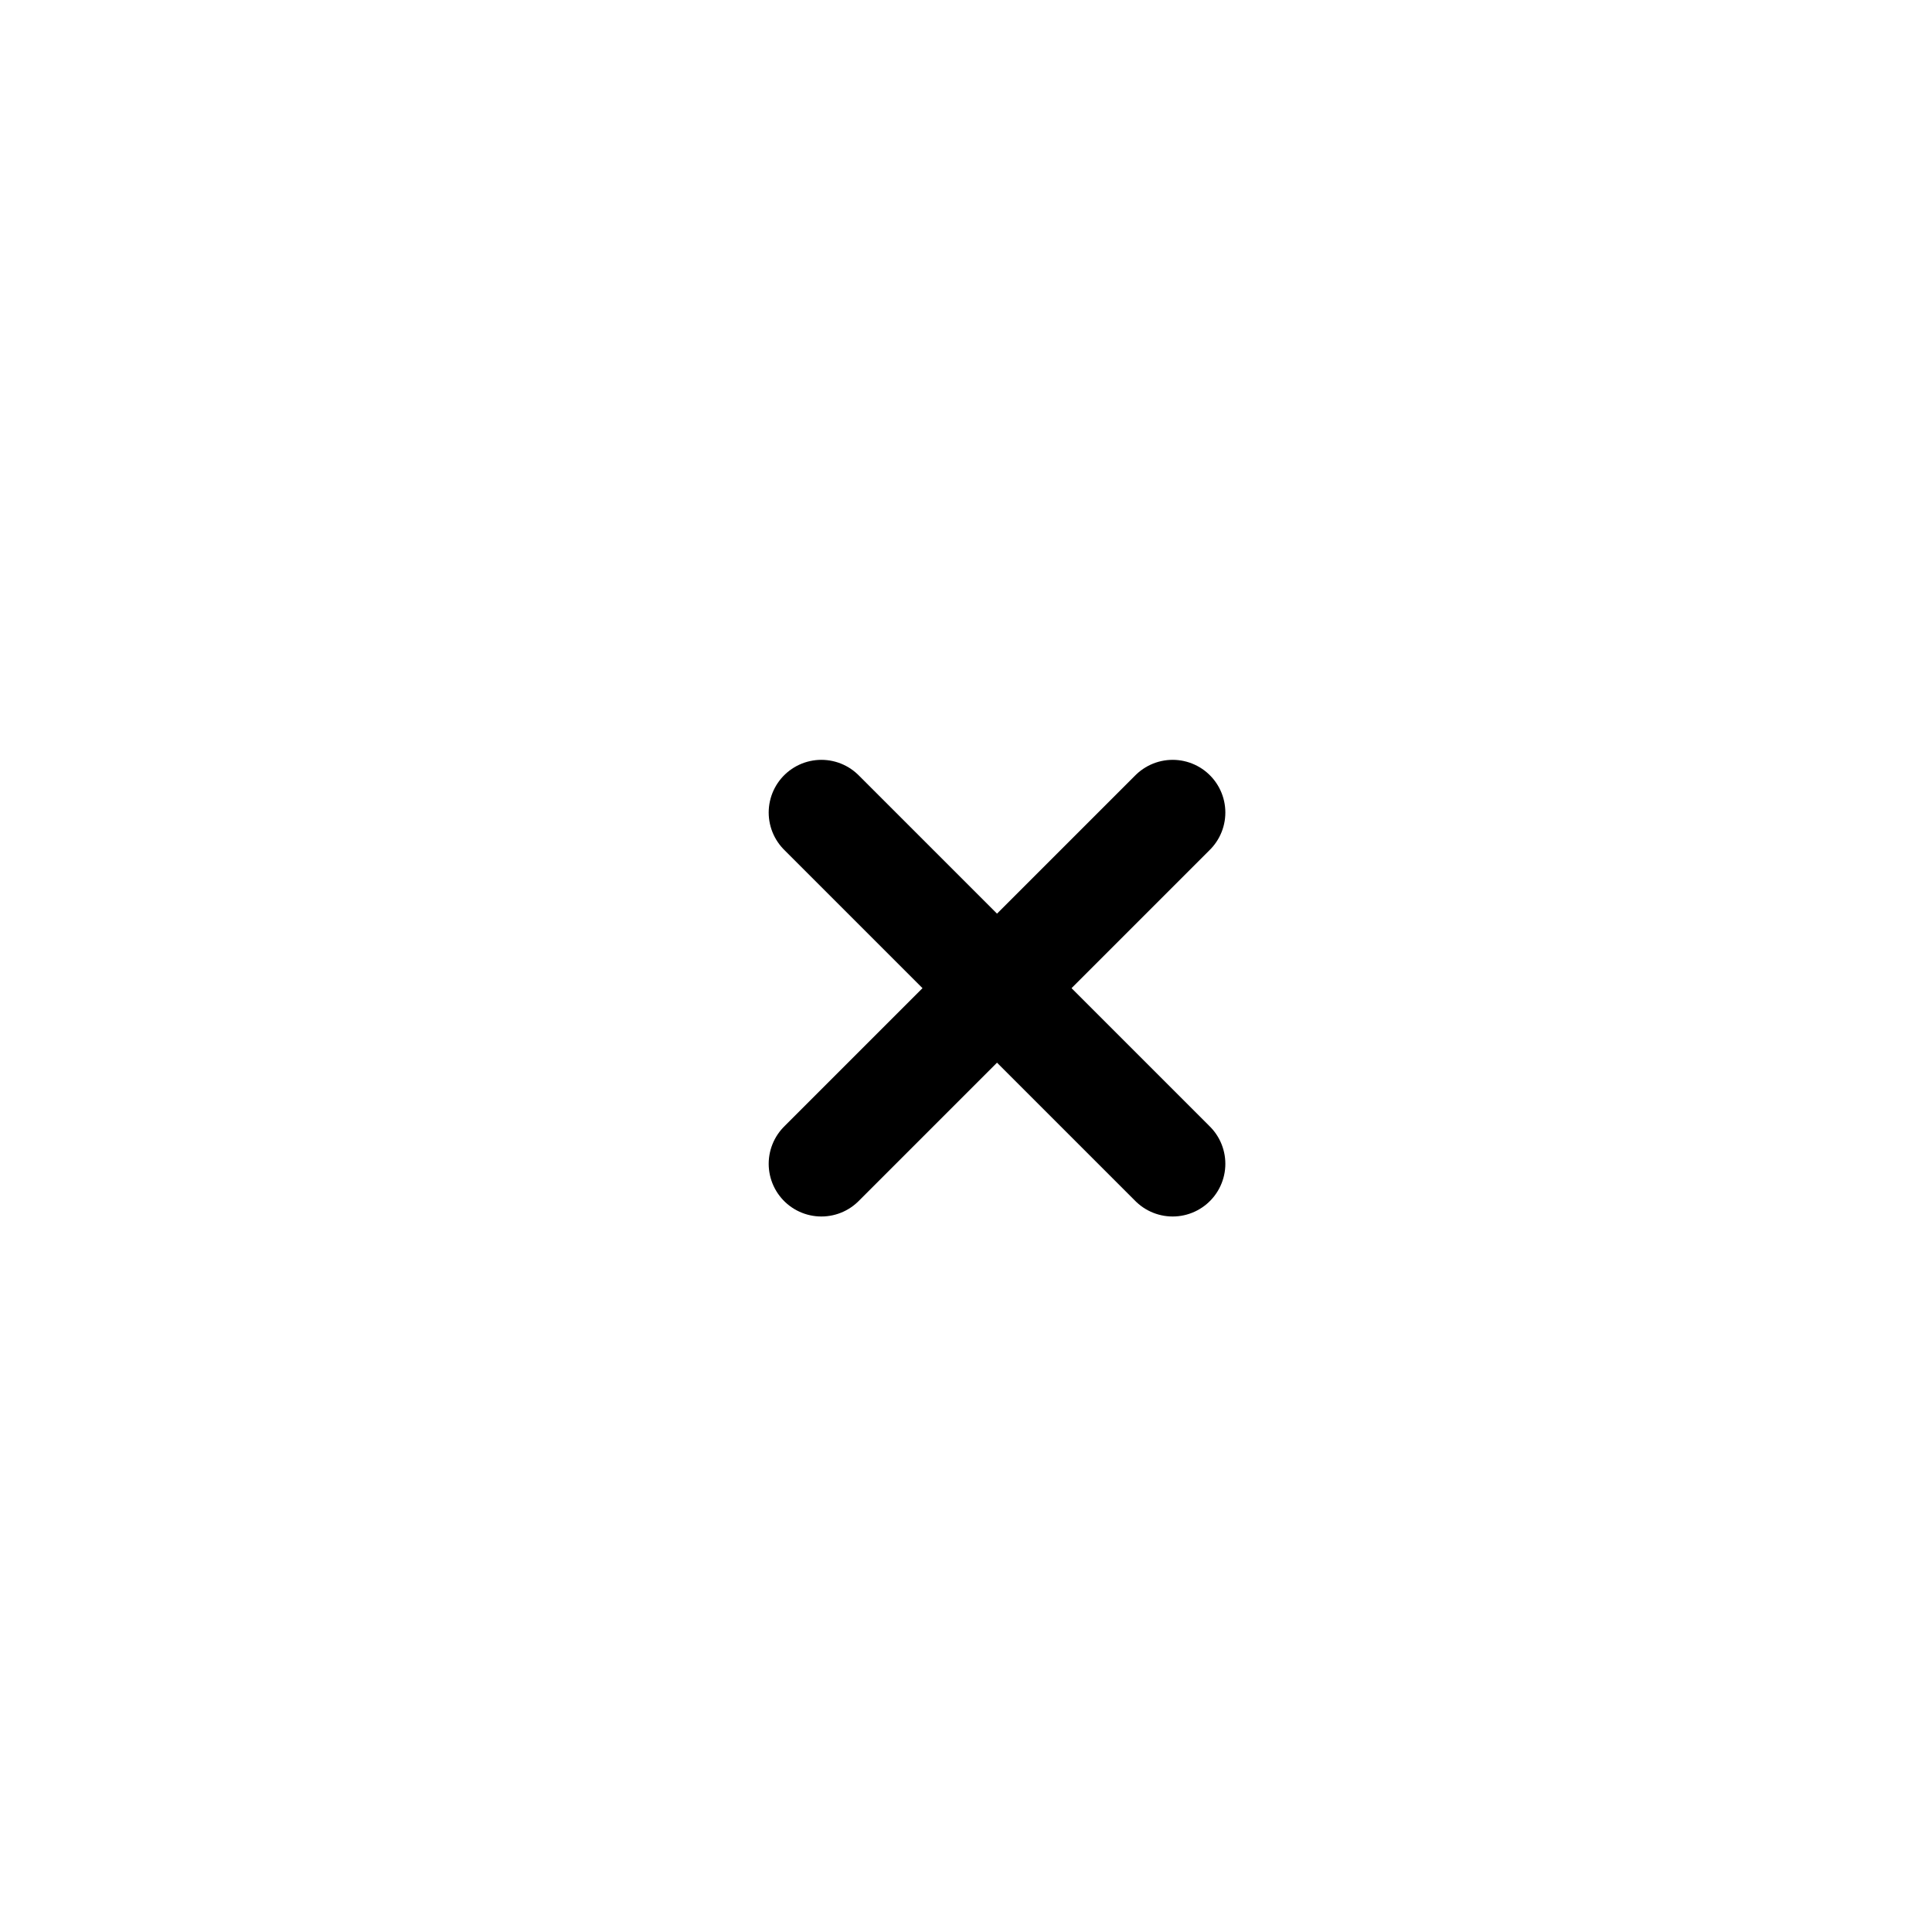 <?xml version='1.0' encoding='UTF-8'?>
<svg:svg xmlns:dc="http://purl.org/dc/elements/1.1/" xmlns:cc="http://creativecommons.org/ns#" xmlns:rdf="http://www.w3.org/1999/02/22-rdf-syntax-ns#" xmlns:svg="http://www.w3.org/2000/svg" xmlns:xlink="http://www.w3.org/1999/xlink" version="1.1" width="55" height="55" viewBox="-27.5 -27.5 55 55" id="svg3000">
  <svg:title>Pressure centre location</svg:title>
  <svg:desc>WMO international weather symbol: Pressure centre location</svg:desc>
  <svg:g id="g3003" style="fill:none;stroke:#000000;stroke-width:3">
    <svg:g transform="translate(0.883,0.631)" id="g3051-4" style="fill:none;stroke:#000000;stroke-width:3">
      <svg:path d="M -5,-5 5,5" id="ww_78_arm-0" style="stroke-linecap:round"/>
      <svg:use transform="matrix(0,1,-1,0,0,0)" id="use3006-9" x="0" y="0" width="55" height="55" xlink:href="#ww_78_arm-0"/>
    </svg:g>
  </svg:g>
</svg:svg>
